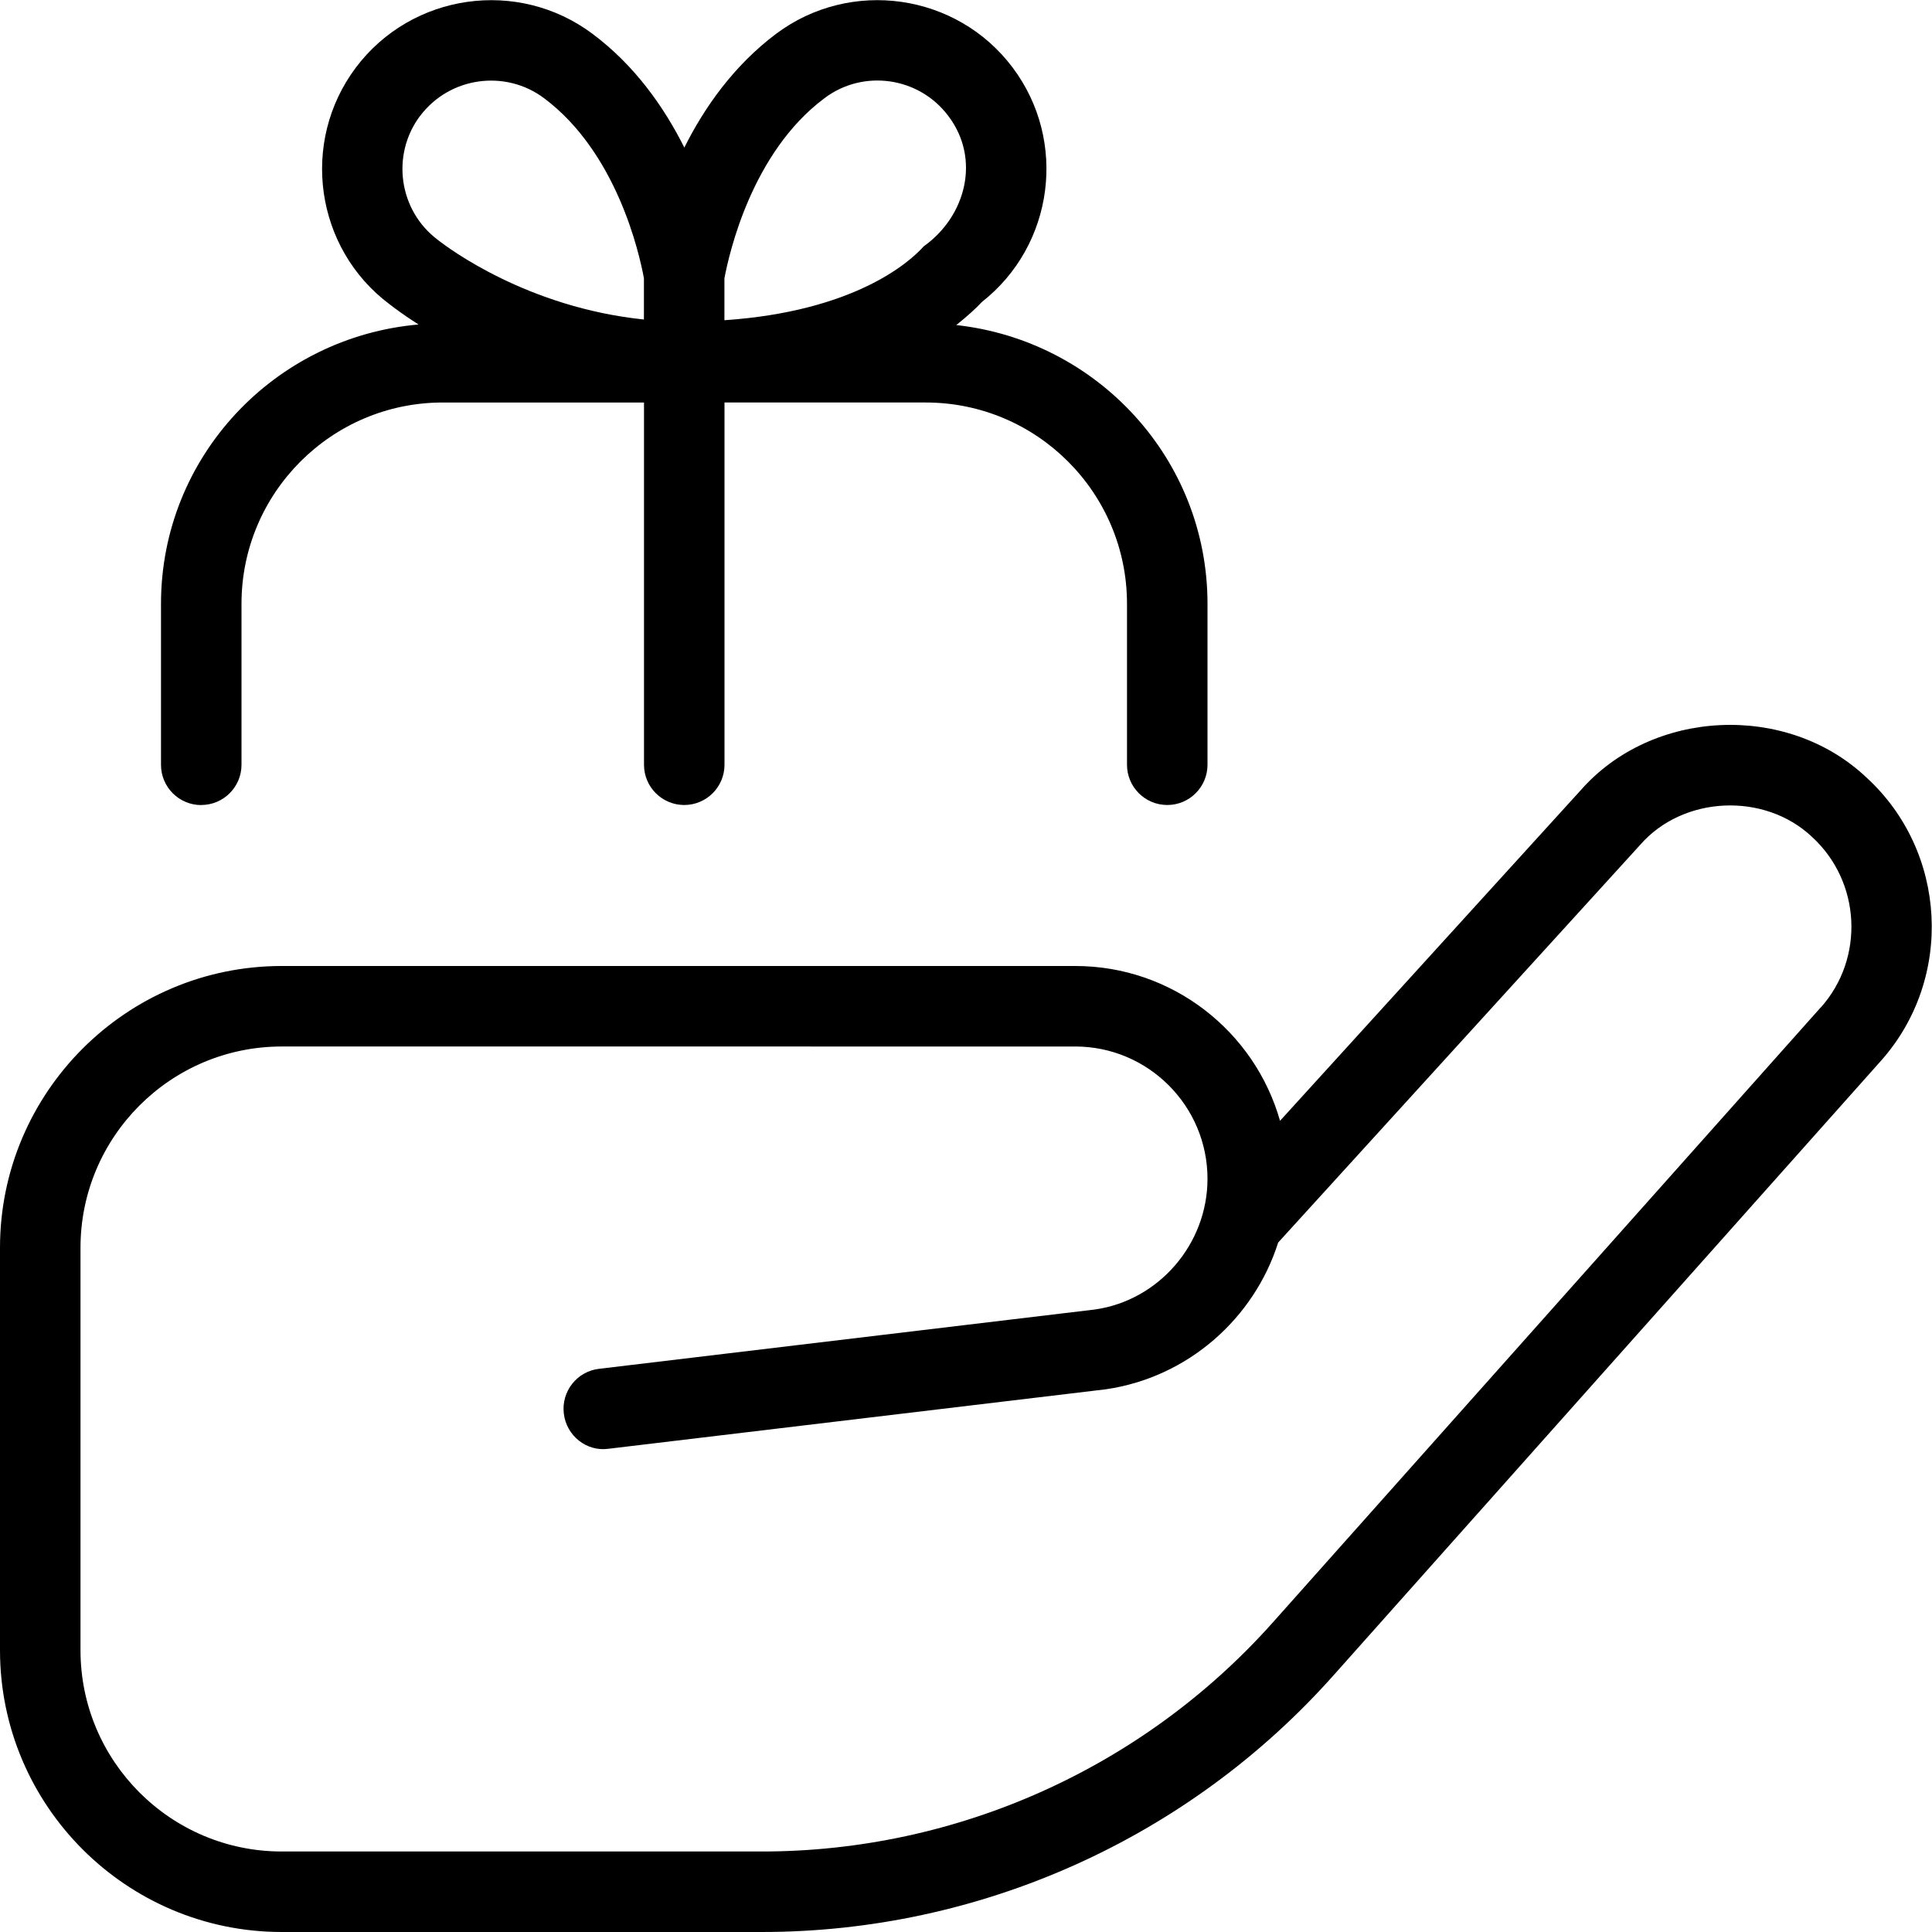 <svg viewBox="0 0 24 24" data-name="Layer 1" id="Layer_1" xmlns="http://www.w3.org/2000/svg">
  <path d="M23.181,9.654c-.986-.928-2.658-.851-3.548,.166l-3.732,4.103c-.314-1.108-1.335-1.923-2.543-1.923H3.5c-1.93,0-3.5,1.57-3.5,3.5v5c0,1.93,1.57,3.5,3.5,3.5h5.965c2.706,0,5.291-1.159,7.093-3.18l6.806-7.64c.911-1.021,.829-2.604-.183-3.526Zm-.563,2.86l-6.806,7.64c-1.612,1.809-3.926,2.846-6.347,2.846H3.5c-1.379,0-2.5-1.121-2.5-2.5v-5c0-1.379,1.121-2.5,2.5-2.5H13.357c.905,0,1.643,.737,1.643,1.643,0,.812-.605,1.511-1.398,1.624l-6.161,.737c-.274,.032-.47,.281-.437,.556,.032,.274,.282,.476,.556,.437l6.172-.738c1.022-.146,1.846-.879,2.146-1.824l4.496-4.939c.533-.613,1.545-.657,2.134-.101,.609,.556,.658,1.507,.11,2.121ZM2.5,10c.276,0,.5-.224,.5-.5v-2c0-1.379,1.121-2.5,2.5-2.5h2.5v4.5c0,.276,.224,.5,.5,.5s.5-.224,.5-.5V5h2.5c1.379,0,2.5,1.121,2.5,2.5v2c0,.276,.224,.5,.5,.5s.5-.224,.5-.5v-2c0-1.8-1.371-3.27-3.121-3.462,.134-.107,.246-.208,.32-.288,.893-.702,1.066-1.997,.381-2.91-.694-.925-2.013-1.113-2.939-.42-.527,.396-.891,.915-1.14,1.413-.249-.497-.612-1.018-1.141-1.413-.925-.692-2.243-.506-2.94,.42-.694,.926-.506,2.245,.416,2.937,.06,.047,.187,.142,.363,.254-1.787,.156-3.199,1.643-3.199,3.47v2c0,.276,.224,.5,.5,.5ZM10.24,1.221c.484-.366,1.176-.266,1.54,.219,.405,.534,.22,1.246-.305,1.62-.179,.201-.865,.808-2.476,.918v-.521c.06-.316,.341-1.562,1.24-2.235Zm-5.021,.219c.367-.487,1.06-.581,1.541-.219,.9,.674,1.18,1.917,1.239,2.235v.513c-1.446-.149-2.428-.885-2.56-.989-.485-.363-.584-1.055-.221-1.54Z"></path>
</svg>
